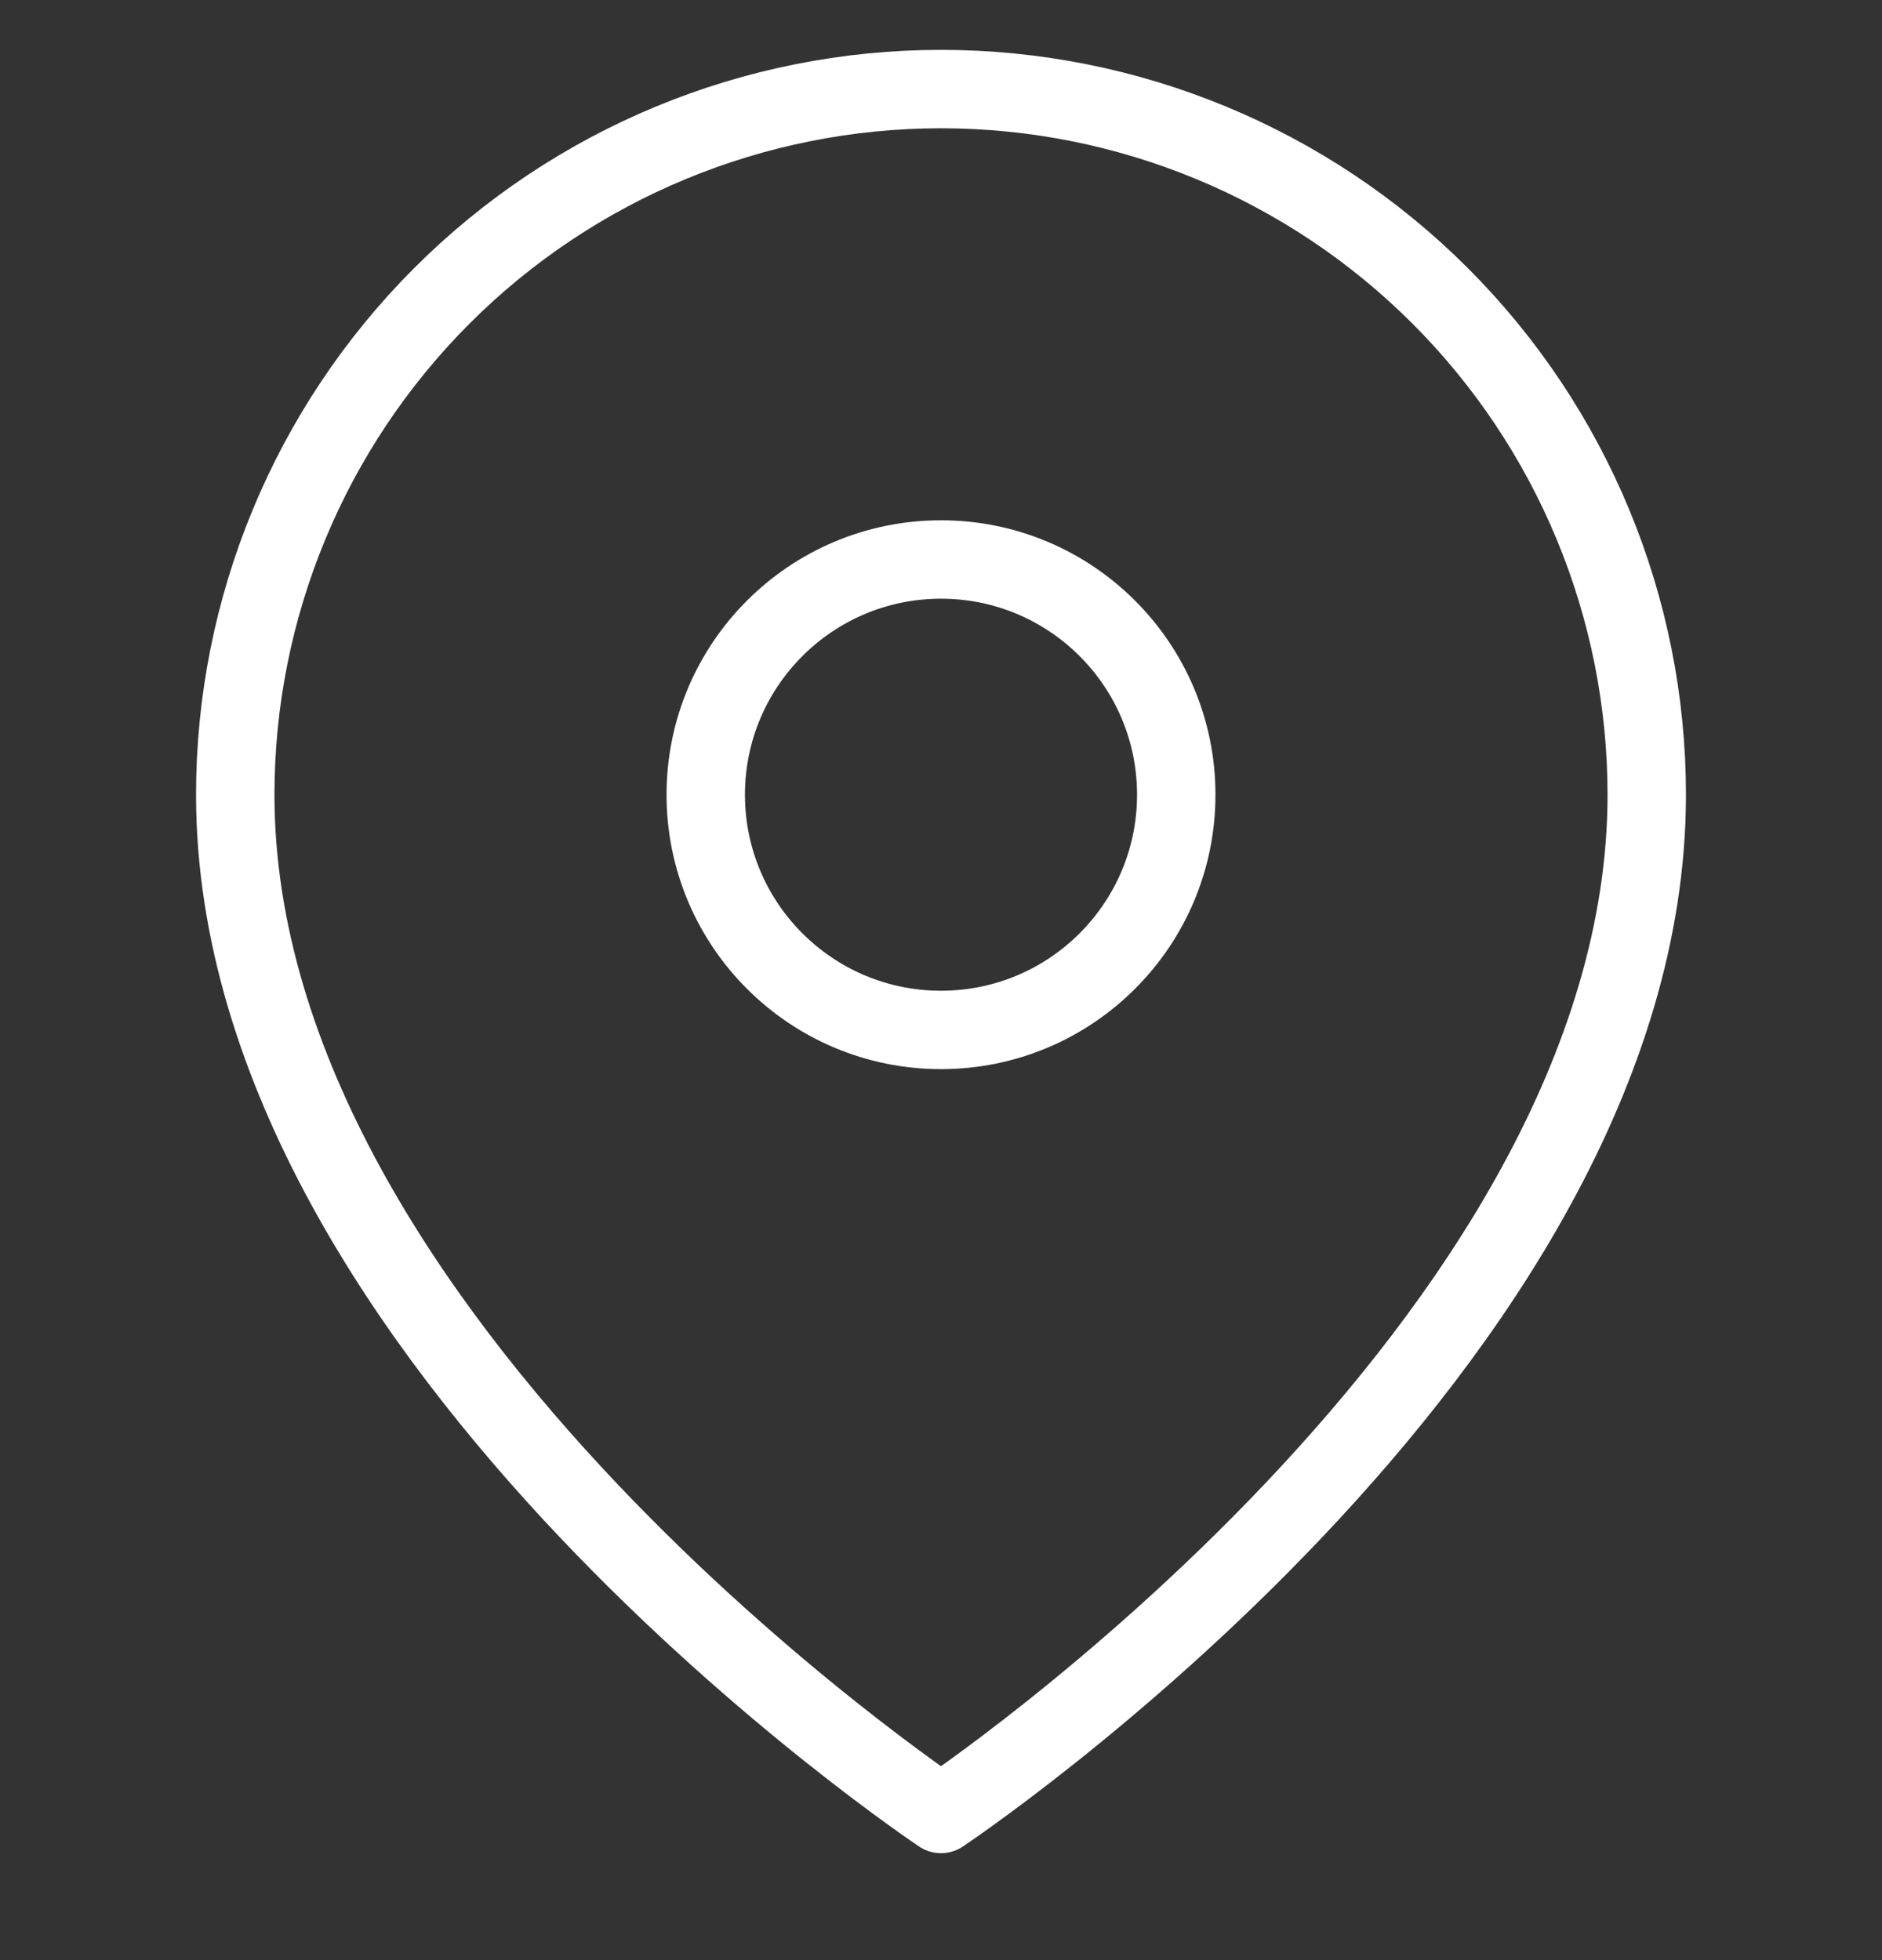 <svg width="24" height="25" viewBox="0 0 24 25" fill="none" xmlns="http://www.w3.org/2000/svg">
<rect x="0" y="0" width="24" height="25" fill="#333333" stroke="none"/>
<g clip-path="url(#clip0_2062_294)">
<path d="M21 10.136C21 17.136 12 23.136 12 23.136C12 23.136 3 17.136 3 10.136C3 7.749 3.948 5.46 5.636 3.772C7.324 2.084 9.613 1.136 12 1.136C14.387 1.136 16.676 2.084 18.364 3.772C20.052 5.46 21 7.749 21 10.136Z" stroke="white" stroke-linecap="round" stroke-linejoin="round"/>
<path d="M12 13.136C13.657 13.136 15 11.793 15 10.136C15 8.479 13.657 7.136 12 7.136C10.343 7.136 9 8.479 9 10.136C9 11.793 10.343 13.136 12 13.136Z" stroke="white" stroke-linecap="round" stroke-linejoin="round"/>
</g>
<defs>
<clipPath id="clip0_2062_294">
<rect width="24" height="24" fill="white" transform="translate(0 0.136)"/>
</clipPath>
</defs>
</svg>
